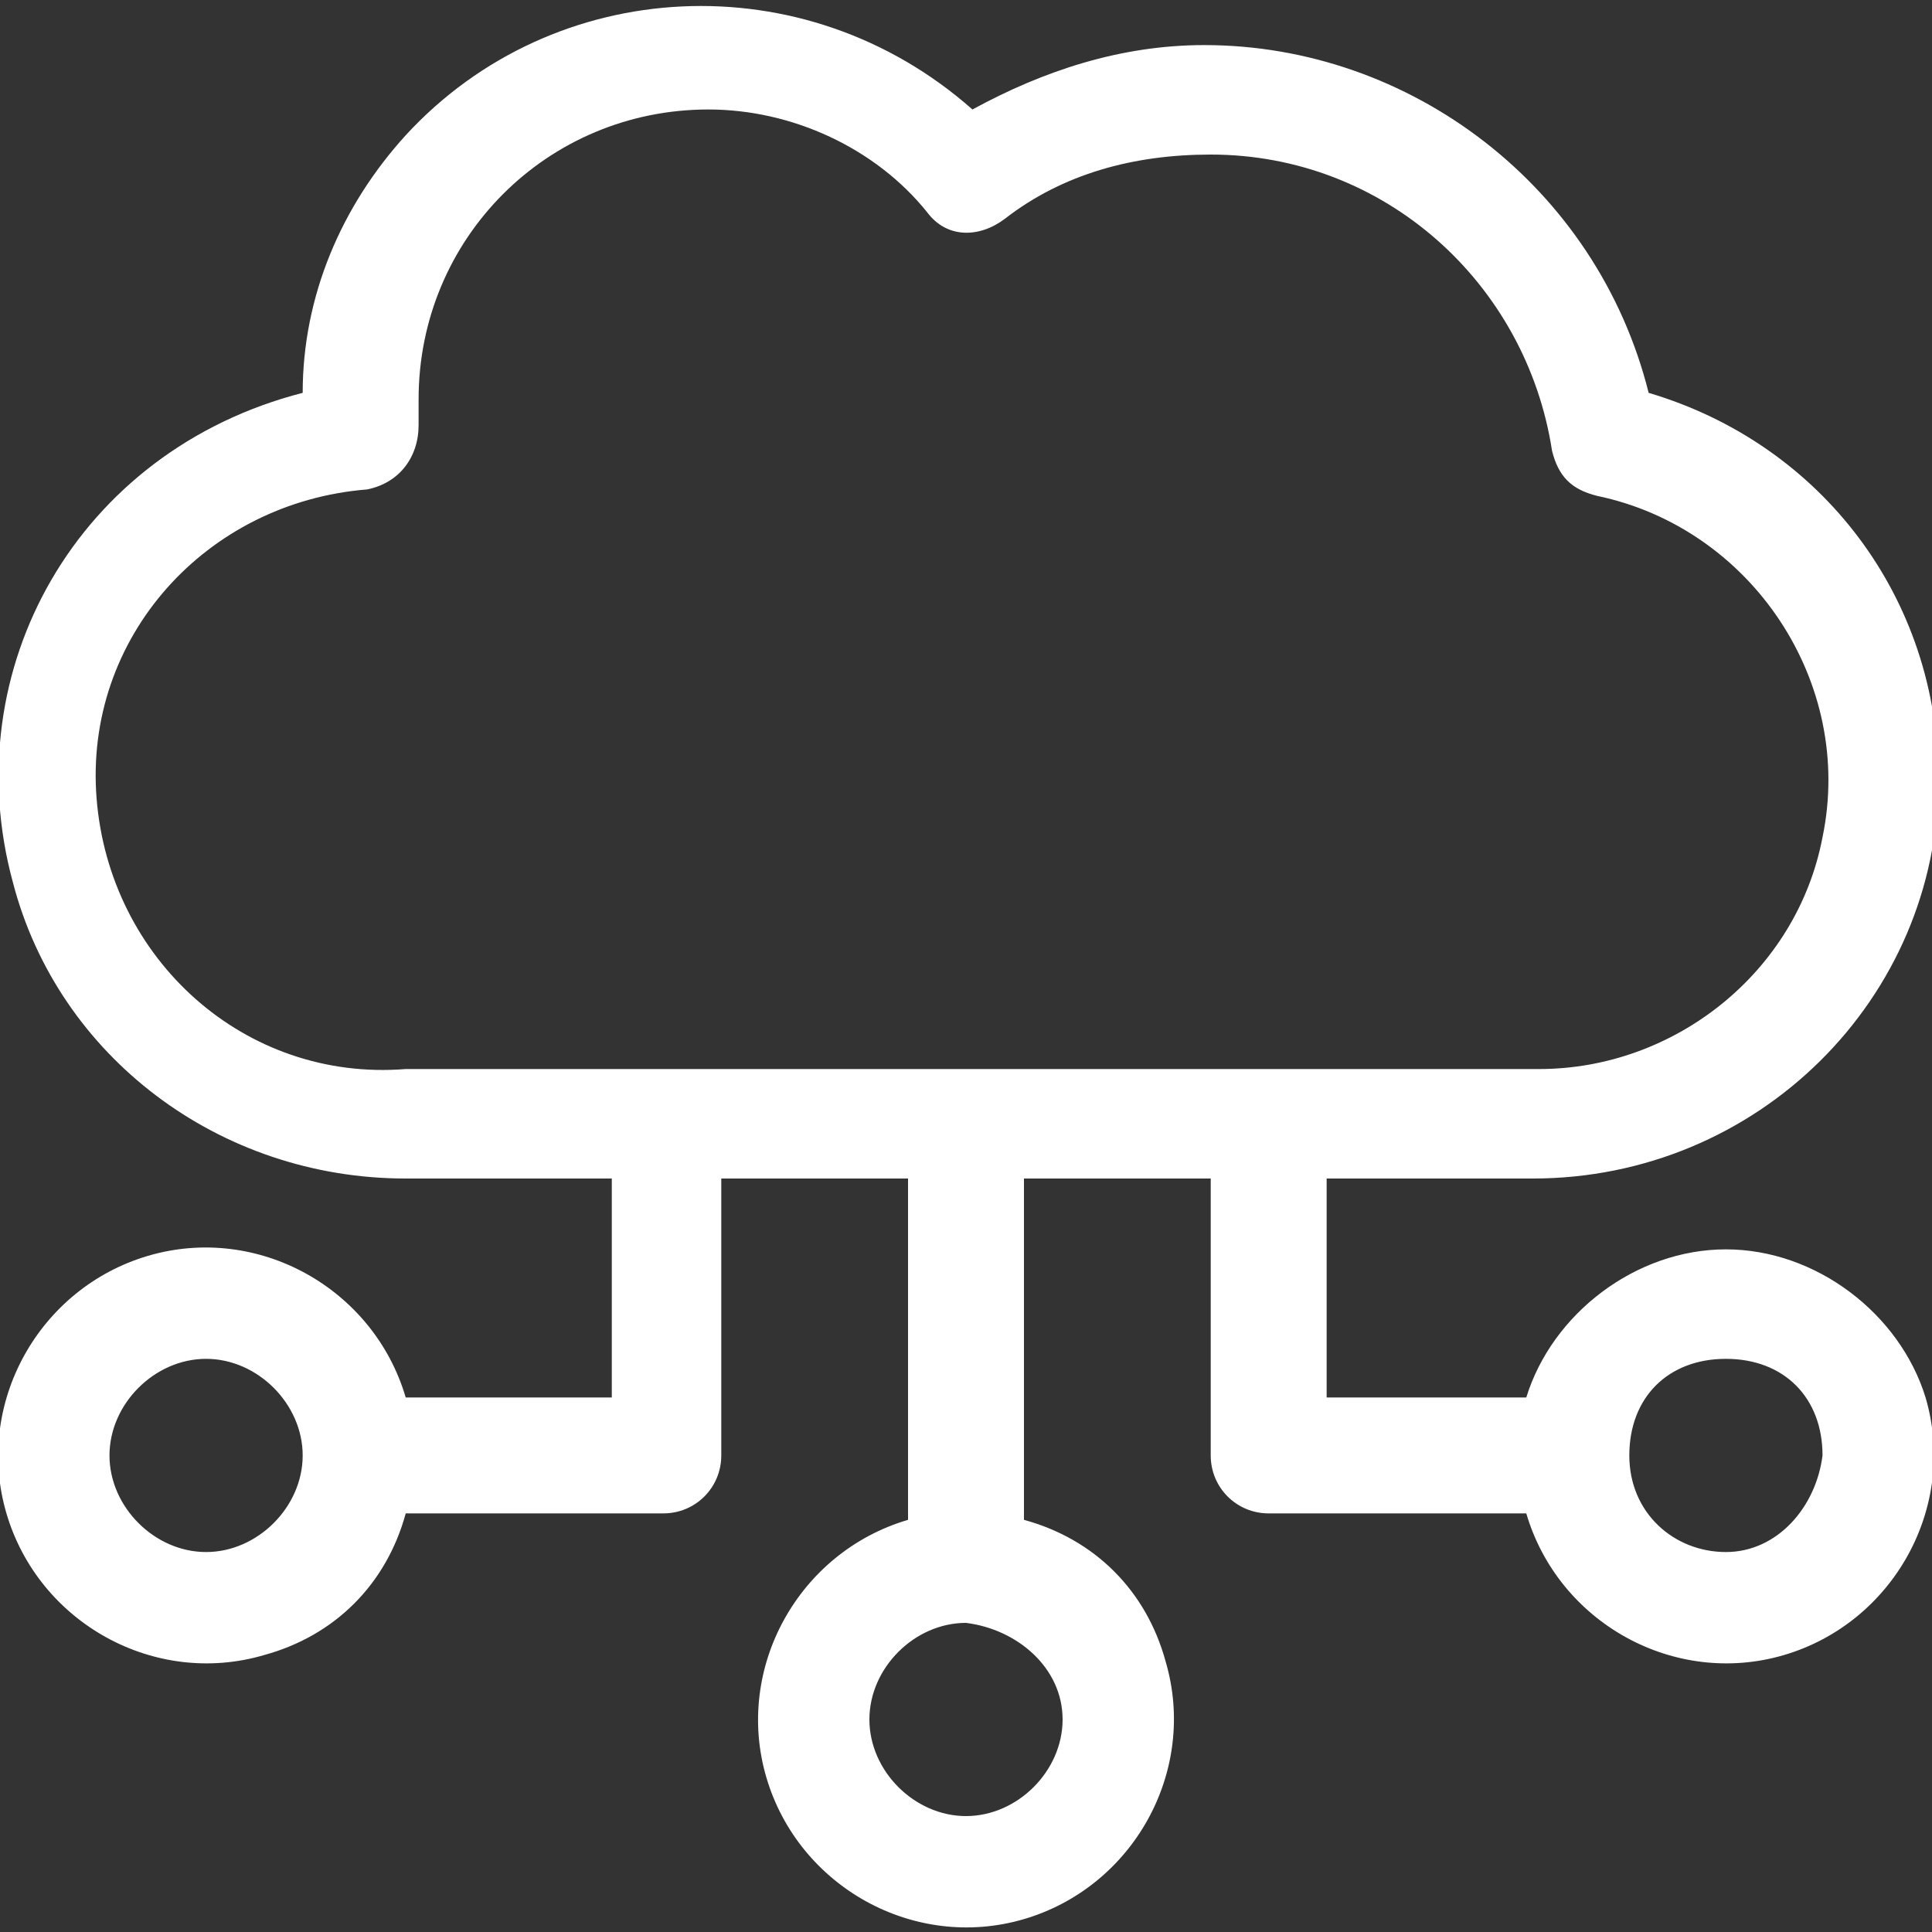 <?xml version="1.0" encoding="utf-8"?>
<!-- Generator: Adobe Illustrator 26.5.0, SVG Export Plug-In . SVG Version: 6.00 Build 0)  -->
<svg version="1.1" id="Layer_1" xmlns="http://www.w3.org/2000/svg" xmlns:xlink="http://www.w3.org/1999/xlink" x="0px" y="0px"
	 viewBox="0 0 30 30" style="enable-background:new 0 0 30 30;" xml:space="preserve">
<rect x="0" y="0" width="30" height="30" fill="#333333" stroke="none"/>
<style type="text/css">
	.st0{fill:#FFFFFF;}
</style>
<path class="st0" d="M26.8,19.4c-1.4,0-2.7,1-3.1,2.3h-3.1v-3.4h3.2c3.5,0,6.3-2.8,6.3-6.2c0-2.8-1.8-5.2-4.5-6
	c-0.8-3.2-3.7-5.4-6.9-5.4c-1.3,0-2.5,0.4-3.6,1c-2.6-2.3-6.5-2.1-8.8,0.4c-1,1.1-1.6,2.5-1.6,4C1.2,7-0.7,10.4,0.2,13.7
	c0.7,2.7,3.2,4.6,6.1,4.6h3.2v3.4H6.3C5.8,20,4,19,2.3,19.5c-1.7,0.5-2.7,2.3-2.2,4s2.3,2.7,4,2.2c1.1-0.3,1.9-1.1,2.2-2.2h4
	c0.5,0,0.9-0.4,0.9-0.9c0,0,0,0,0,0v-4.3h2.9v5.3c-1.7,0.5-2.7,2.3-2.2,4c0.5,1.7,2.3,2.7,4,2.2c1.7-0.5,2.7-2.3,2.2-4
	c-0.3-1.1-1.1-1.9-2.2-2.2v-5.3h2.9v4.3c0,0.5,0.4,0.9,0.9,0.9c0,0,0,0,0,0h4c0.5,1.7,2.3,2.7,4,2.2s2.7-2.3,2.2-4
	C29.5,20.4,28.2,19.4,26.8,19.4L26.8,19.4z M3.2,24.1c-0.8,0-1.5-0.7-1.5-1.5c0-0.8,0.7-1.5,1.5-1.5s1.5,0.7,1.5,1.5l0,0
	C4.7,23.4,4,24.1,3.2,24.1C3.2,24.1,3.2,24.1,3.2,24.1z M16.5,26.7c0,0.8-0.7,1.5-1.5,1.5s-1.5-0.7-1.5-1.5s0.7-1.5,1.5-1.5l0,0
	C15.8,25.3,16.5,25.9,16.5,26.7z M6.3,16.6c-2.5,0.2-4.6-1.7-4.8-4.2s1.7-4.6,4.2-4.8c0.5-0.1,0.8-0.5,0.8-1c0,0,0,0,0,0
	c0-0.1,0-0.3,0-0.4c0-2.5,2-4.5,4.5-4.5c1.3,0,2.6,0.6,3.4,1.6c0.3,0.4,0.8,0.4,1.2,0.1c0.9-0.7,2-1,3.2-1c2.7,0,4.9,2,5.3,4.6
	c0.1,0.4,0.3,0.6,0.7,0.7c2.4,0.5,4,2.9,3.5,5.3c-0.4,2.1-2.3,3.6-4.4,3.6L6.3,16.6z M26.8,24.1c-0.8,0-1.5-0.6-1.5-1.5
	s0.6-1.5,1.5-1.5s1.5,0.6,1.5,1.5c0,0,0,0,0,0C28.2,23.4,27.6,24.1,26.8,24.1z"/>
</svg>
